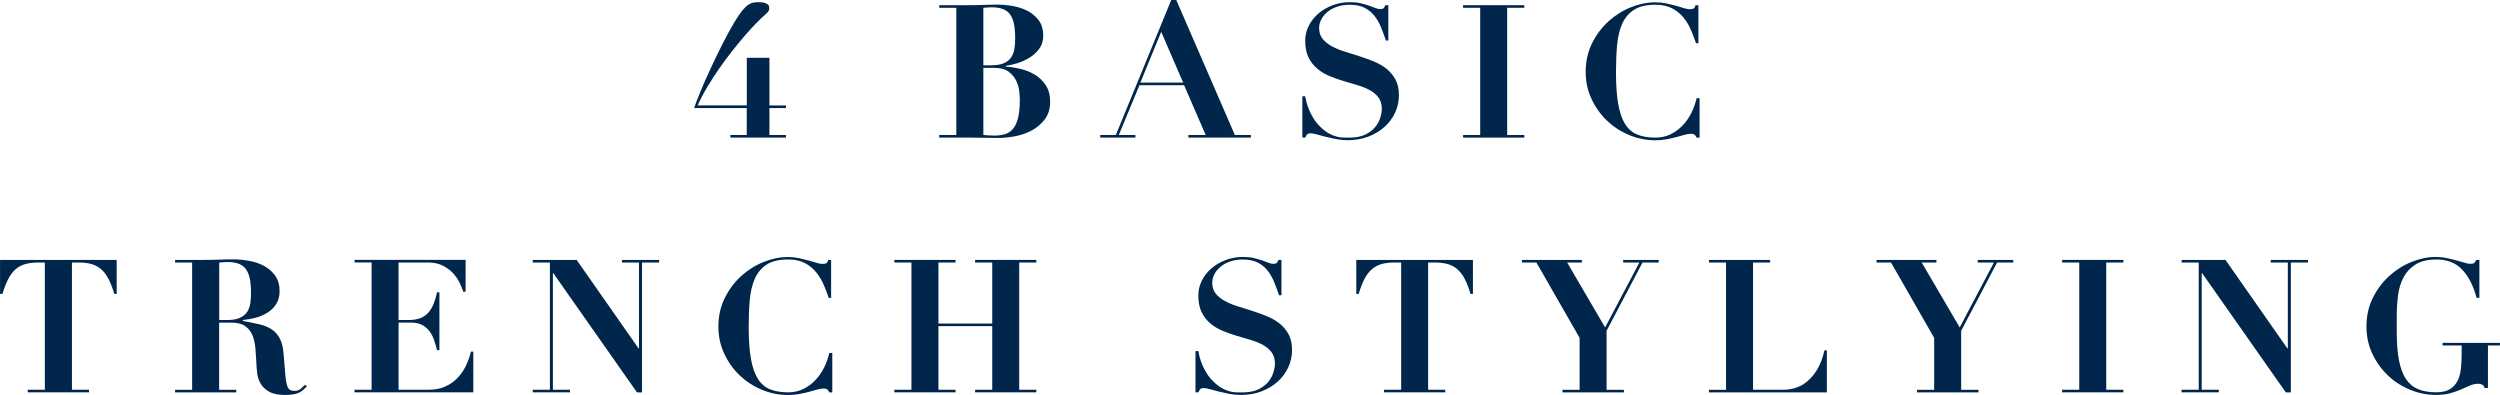 <?xml version="1.0" encoding="UTF-8"?><svg id="_レイヤー_2" xmlns="http://www.w3.org/2000/svg" viewBox="0 0 64.511 10.192"><defs><style>.cls-1{fill:#00274b;}</style></defs><g id="_レイヤー_1-2"><path class="cls-1" d="M19.855,1.493v1.228h.427v.067h-.427v.696h.427v.067h-1.435v-.067h.422v-.696h-1.358c.032-.099.086-.239.161-.42s.161-.377.259-.588c.098-.211.2-.423.308-.636s.21-.402.31-.569c.076-.128.144-.227.201-.297s.11-.122.158-.154c.049-.032.093-.051.135-.058s.087-.01.135-.01c.028,0,.059.002.091.005.032.003.061.011.089.022s.05.026.067.045.026.046.026.082-.01.065-.029.089c-.019.024-.043.049-.071.074-.058.048-.132.118-.221.209-.09.091-.189.198-.296.322-.107.123-.218.257-.333.403-.115.146-.229.298-.339.456-.11.159-.214.319-.311.482s-.181.322-.247.475h1.267v-1.228h.586Z"/><path class="cls-1" d="M24.237.201v-.067h.725c.135,0,.268-.002.398-.007.132-.005.265-.007.398-.007.125,0,.257.013.394.039.138.025.264.069.377.129.114.061.207.143.281.245.073.102.11.231.11.384,0,.138-.036.254-.108.348-.071.094-.159.172-.262.233-.102.06-.208.107-.318.139-.111.032-.204.053-.281.062v.019c.125.009.255.03.389.062.135.032.258.082.37.151.111.069.204.159.278.272.073.112.11.252.11.422,0,.185-.048.339-.142.46-.095.122-.21.218-.346.288-.136.071-.281.119-.435.146s-.291.041-.413.041c-.134,0-.268-.002-.4-.005-.133-.003-.267-.005-.401-.005h-.725v-.067h.441V.201h-.441ZM25.572,1.685c.144,0,.257-.019.341-.058.083-.039.145-.09.186-.156.042-.066.068-.14.079-.224.012-.083.018-.168.018-.254,0-.141-.01-.261-.029-.362-.019-.101-.051-.184-.096-.249s-.106-.114-.185-.146c-.079-.032-.179-.048-.301-.048-.035,0-.07.002-.105.005-.035.003-.07.006-.105.009v1.483h.197ZM25.653,3.499c.102,0,.194-.012.276-.036.081-.024.151-.069.209-.137s.102-.161.132-.281.046-.278.046-.473c0-.055-.005-.127-.015-.219-.01-.091-.036-.182-.079-.271-.044-.09-.109-.167-.197-.233-.088-.065-.212-.098-.372-.098h-.278v1.732c.087.01.18.015.278.015Z"/><path class="cls-1" d="M28.793,3.484l1.43-3.484h.13l1.512,3.484h.413v.067h-1.612v-.067h.446l-.557-1.286h-1.152l-.533,1.286h.428v.067h-.907v-.067h.403ZM29.427,2.131h1.103l-.566-1.31-.537,1.31Z"/><path class="cls-1" d="M33.68,2.486c.006.038.018.089.033.151.016.062.039.13.069.202.03.072.069.145.115.221.047.075.103.145.171.209.073.074.144.129.213.168.069.039.135.066.197.084s.122.027.178.029.107.002.156.002c.169,0,.309-.026.417-.079.109-.053.194-.118.257-.194.062-.077.106-.158.132-.243.026-.085.039-.159.039-.223,0-.118-.028-.216-.084-.293-.057-.077-.131-.141-.224-.192s-.198-.094-.316-.129c-.119-.035-.24-.071-.365-.108-.125-.037-.246-.08-.364-.13-.119-.049-.225-.113-.317-.192s-.167-.175-.223-.29c-.057-.115-.084-.259-.084-.432,0-.128.028-.252.086-.37.058-.119.138-.224.24-.315.102-.091.225-.165.367-.221.143-.056.297-.085.463-.085.105,0,.198.01.278.029.08.019.15.04.212.06.06.021.114.041.16.06.047.019.089.029.127.029.045,0,.075-.007.089-.021.015-.015.03-.041.046-.079h.077v.912h-.062c-.038-.112-.079-.223-.123-.332-.043-.108-.098-.207-.165-.295-.067-.088-.152-.159-.255-.214-.102-.054-.231-.082-.389-.082-.128,0-.24.018-.338.053s-.181.082-.247.139c-.067.058-.119.122-.154.192-.035.07-.053.142-.053.216,0,.112.03.205.089.278.06.074.137.137.233.19.096.053.205.099.328.137.123.038.25.078.38.12.129.042.256.087.379.137.123.05.232.113.329.19.096.077.173.169.232.278s.089.243.089.403c0,.157-.032.306-.096.446-.065.141-.155.264-.272.37-.117.105-.256.19-.418.252-.161.062-.342.094-.54.094-.099,0-.197-.01-.295-.029-.098-.019-.189-.04-.273-.06-.085-.021-.16-.041-.226-.06s-.114-.029-.146-.029c-.045,0-.077.007-.096.021-.019.015-.037.044-.053.089h-.077v-1.065h.072Z"/><path class="cls-1" d="M39.334.134v.067h-.442v3.283h.442v.067h-1.58v-.067h.442V.201h-.442v-.067h1.58Z"/><path class="cls-1" d="M43.764,1.113c-.035-.105-.077-.217-.127-.334s-.113-.224-.192-.322c-.078-.098-.176-.177-.293-.24-.116-.062-.261-.094-.434-.094-.234,0-.418.043-.553.13-.134.086-.235.206-.305.36-.068.153-.112.337-.132.549-.019.213-.028.446-.028.699,0,.333.019.608.058.826.038.217.098.39.18.518.081.128.188.218.316.269.13.051.284.077.464.077.144,0,.274-.029.391-.086.117-.058.22-.134.31-.228s.165-.202.226-.324.105-.248.135-.379h.077v1.018h-.077c-.017-.039-.035-.065-.058-.079-.022-.015-.056-.021-.101-.021-.039,0-.088.009-.149.026-.06.018-.13.037-.208.058-.079.021-.164.04-.257.058-.094.018-.19.026-.293.026-.234,0-.46-.046-.677-.137-.218-.091-.409-.216-.574-.374-.165-.159-.297-.345-.396-.56-.1-.214-.149-.446-.149-.696,0-.272.056-.519.166-.739s.252-.41.425-.566.365-.277.578-.362.422-.127.627-.127c.102,0,.197.01.285.029.088.019.17.04.245.06.075.021.143.041.204.06.06.019.111.029.153.029.045,0,.078-.005.101-.017s.039-.039.048-.084h.077v.979h-.062Z"/><path class="cls-1" d="M.984,6.774c-.118,0-.224.012-.316.036s-.177.066-.25.125-.139.142-.196.247-.111.24-.159.403h-.062v-.878h3.01v.878h-.062c-.048-.164-.101-.298-.158-.403s-.123-.188-.196-.247c-.074-.059-.157-.101-.25-.125s-.198-.036-.316-.036h-.173v3.283h.441v.067H.716v-.067h.441v-3.283h-.173Z"/><path class="cls-1" d="M4.518,6.774v-.067h.725c.135,0,.268-.002.398-.007s.264-.007.398-.007c.125,0,.257.013.396.039.14.025.267.069.382.132s.211.146.286.252c.075.106.112.239.112.398,0,.128-.028.238-.086.329-.058.091-.133.166-.224.223s-.192.102-.305.132-.223.05-.331.06v.024c.156.029.297.058.42.086s.23.072.319.129c.089.058.16.138.213.24.054.102.086.24.099.413.017.202.029.363.039.485.009.122.022.216.04.283.018.067.042.112.072.135.03.022.074.033.132.033.065,0,.117-.018.158-.055.042-.037.079-.071.111-.103l.048.043c-.032.032-.064.062-.094.089-.03.027-.065.051-.105.07s-.089.034-.146.045-.13.017-.216.017c-.177,0-.315-.028-.413-.084-.1-.056-.173-.126-.221-.209s-.078-.173-.089-.271c-.012-.098-.019-.19-.021-.276-.007-.131-.016-.258-.026-.381-.012-.123-.038-.233-.079-.329-.042-.096-.104-.172-.188-.23s-.2-.086-.351-.086h-.316v1.732h.441v.067h-1.579v-.067h.441v-3.283h-.441ZM5.852,8.258c.144,0,.258-.019.341-.058s.145-.09.188-.156c.041-.066.067-.14.079-.224.011-.083.017-.168.017-.254,0-.141-.01-.261-.028-.362-.019-.101-.052-.184-.097-.249s-.106-.114-.185-.146c-.078-.032-.179-.048-.3-.048-.035,0-.07.002-.105.005-.035.003-.07.006-.105.009v1.483h.196Z"/><path class="cls-1" d="M12.015,6.707v.821h-.062c-.016-.055-.043-.124-.082-.209-.038-.085-.092-.167-.16-.247-.069-.08-.158-.149-.267-.209-.108-.059-.241-.089-.398-.089h-.763v1.483h.269c.118,0,.218-.017.3-.05s.149-.082.204-.144.099-.138.134-.226c.036-.088.065-.186.087-.295h.062v1.493h-.062c-.022-.093-.049-.182-.079-.269s-.071-.163-.122-.228c-.052-.065-.115-.118-.19-.156-.075-.039-.169-.058-.28-.058h-.321v1.732h.787c.146,0,.279-.024.398-.074.118-.05.223-.119.315-.209.091-.089.167-.194.228-.315.06-.12.107-.248.14-.386h.061v1.051h-3.066v-.067h.441v-3.283h-.441v-.067h2.87Z"/><path class="cls-1" d="M14.88,6.707l1.599,2.285h.01v-2.218h-.441v-.067h.96v.067h-.441v3.351h-.13l-2.16-3.077h-.01v3.009h.441v.067h-.96v-.067h.442v-3.283h-.442v-.067h1.133Z"/><path class="cls-1" d="M21.384,7.686c-.035-.105-.077-.217-.127-.334s-.113-.224-.192-.322c-.078-.098-.176-.177-.293-.24-.116-.062-.261-.094-.434-.094-.234,0-.418.043-.553.13-.134.086-.235.206-.305.36-.068.153-.112.337-.132.549-.019.213-.028.446-.028.699,0,.333.019.608.058.826.038.217.098.39.18.518.081.128.188.218.316.269.13.051.284.077.464.077.144,0,.274-.029.391-.086.117-.058.22-.134.31-.228s.165-.202.226-.324.105-.248.135-.379h.077v1.018h-.077c-.017-.039-.035-.065-.058-.079-.022-.015-.056-.021-.101-.021-.039,0-.088.009-.149.026-.06.018-.13.037-.208.058-.079.021-.164.04-.257.058-.094.018-.19.026-.293.026-.234,0-.46-.046-.677-.137-.218-.091-.409-.216-.574-.374-.165-.159-.297-.345-.396-.56-.1-.214-.149-.446-.149-.696,0-.272.056-.519.166-.739s.252-.41.425-.566.365-.277.578-.362.422-.127.627-.127c.102,0,.197.01.285.029.088.019.17.04.245.06.075.021.143.041.204.06.06.019.111.029.153.029.045,0,.078-.005.101-.017s.039-.039.048-.084h.077v.979h-.062Z"/><path class="cls-1" d="M24.657,6.707v.067h-.441v1.575h1.388v-1.575h-.442v-.067h1.58v.067h-.442v3.283h.442v.067h-1.58v-.067h.442v-1.642h-1.388v1.642h.441v.067h-1.579v-.067h.441v-3.283h-.441v-.067h1.579Z"/><path class="cls-1" d="M30.922,9.06c.006.038.018.089.033.151.016.062.039.13.069.202.03.072.069.145.115.221.047.075.103.145.171.209.073.074.144.129.213.168.069.039.135.066.197.084s.122.027.178.029.107.002.156.002c.169,0,.309-.026.417-.079.109-.053.194-.118.257-.194.062-.077.106-.158.132-.243.026-.085.039-.159.039-.223,0-.118-.028-.216-.084-.293-.057-.077-.131-.141-.224-.192s-.198-.094-.316-.129c-.119-.035-.24-.071-.365-.108-.125-.037-.246-.08-.364-.13-.119-.049-.225-.113-.317-.192s-.167-.175-.223-.29c-.057-.115-.084-.259-.084-.432,0-.128.028-.252.086-.37.058-.119.138-.224.24-.315.102-.091.225-.165.367-.221.143-.056.297-.085.463-.085.105,0,.198.01.278.029.08.019.15.04.212.06.06.021.114.041.16.06.047.019.089.029.127.029.045,0,.075-.007.089-.021.015-.015.03-.041.046-.079h.077v.912h-.062c-.038-.112-.079-.223-.123-.332-.043-.108-.098-.207-.165-.295-.067-.088-.152-.159-.255-.214-.102-.054-.231-.082-.389-.082-.128,0-.24.018-.338.053s-.181.082-.247.139c-.067.058-.119.122-.154.192-.035.07-.053.142-.053.216,0,.112.03.205.089.278.06.074.137.137.233.19.096.053.205.099.328.137.123.038.25.078.38.12.129.042.256.087.379.137.123.05.232.113.329.19.096.077.173.169.232.278s.089.243.089.403c0,.157-.032.306-.096.446-.065.141-.155.264-.272.37-.117.105-.256.19-.418.252-.161.062-.342.094-.54.094-.099,0-.197-.01-.295-.029-.098-.019-.189-.04-.273-.06-.085-.021-.16-.041-.226-.06s-.114-.029-.146-.029c-.045,0-.077.007-.096.021-.019.015-.037.044-.053.089h-.077v-1.065h.072Z"/><path class="cls-1" d="M35.981,6.774c-.119,0-.225.012-.317.036s-.176.066-.249.125c-.074.059-.14.142-.197.247s-.11.24-.158.403h-.062v-.878h3.01v.878h-.062c-.048-.164-.101-.298-.158-.403s-.124-.188-.197-.247-.156-.101-.249-.125c-.094-.024-.199-.036-.317-.036h-.173v3.283h.441v.067h-1.579v-.067h.442v-3.283h-.173Z"/><path class="cls-1" d="M40.819,6.707v.067h-.38l.98,1.675.884-1.675h-.418v-.067h.917v.067h-.418l-.927,1.762v1.522h.447v.067h-1.584v-.067h.441v-1.339l-1.114-1.944h-.374v-.067h1.546Z"/><path class="cls-1" d="M45.677,6.707v.067h-.441v3.283h.792c.105,0,.212-.018.319-.053.106-.035.208-.093.302-.175.095-.082.18-.187.255-.316.075-.13.134-.288.175-.473h.062v1.085h-3.043v-.067h.441v-3.283h-.441v-.067h1.579Z"/><path class="cls-1" d="M49.968,6.707v.067h-.379l.98,1.675.883-1.675h-.418v-.067h.917v.067h-.417l-.927,1.762v1.522h.446v.067h-1.584v-.067h.441v-1.339l-1.113-1.944h-.374v-.067h1.545Z"/><path class="cls-1" d="M54.792,6.707v.067h-.442v3.283h.442v.067h-1.58v-.067h.442v-3.283h-.442v-.067h1.58Z"/><path class="cls-1" d="M57.427,6.707l1.599,2.285h.01v-2.218h-.441v-.067h.96v.067h-.441v3.351h-.13l-2.16-3.077h-.01v3.009h.441v.067h-.96v-.067h.442v-3.283h-.442v-.067h1.133Z"/><path class="cls-1" d="M63.907,7.686c-.084-.314-.209-.558-.375-.732s-.389-.26-.667-.257c-.221,0-.398.043-.533.127-.134.085-.237.195-.31.331-.071.136-.119.291-.142.465-.022.175-.033.352-.033.531v.417c0,.291.019.536.058.734s.099.358.18.48c.082.122.188.209.317.262.129.053.283.079.463.079.147,0,.264-.026.351-.079.086-.053.152-.125.199-.216.046-.091.076-.199.088-.324.014-.125.019-.261.019-.408v-.182h-.494v-.067h1.482v.067h-.31v1.099h-.088c-.006-.039-.023-.066-.055-.084s-.065-.026-.103-.026c-.076,0-.149.015-.218.045-.069.031-.144.064-.224.099s-.172.068-.275.098c-.104.03-.23.046-.377.046-.233,0-.459-.046-.677-.137-.218-.091-.409-.216-.573-.374-.165-.159-.297-.345-.397-.56-.099-.214-.148-.446-.148-.696,0-.272.055-.519.165-.739s.252-.41.425-.566.366-.277.579-.362c.212-.085.421-.127.626-.127.096,0,.189.01.278.029.089.019.173.04.249.06.077.021.146.041.207.06.06.019.111.029.153.029.045,0,.077-.007.097-.021.019-.015.037-.041.053-.079h.082v.979h-.072Z"/></g></svg>